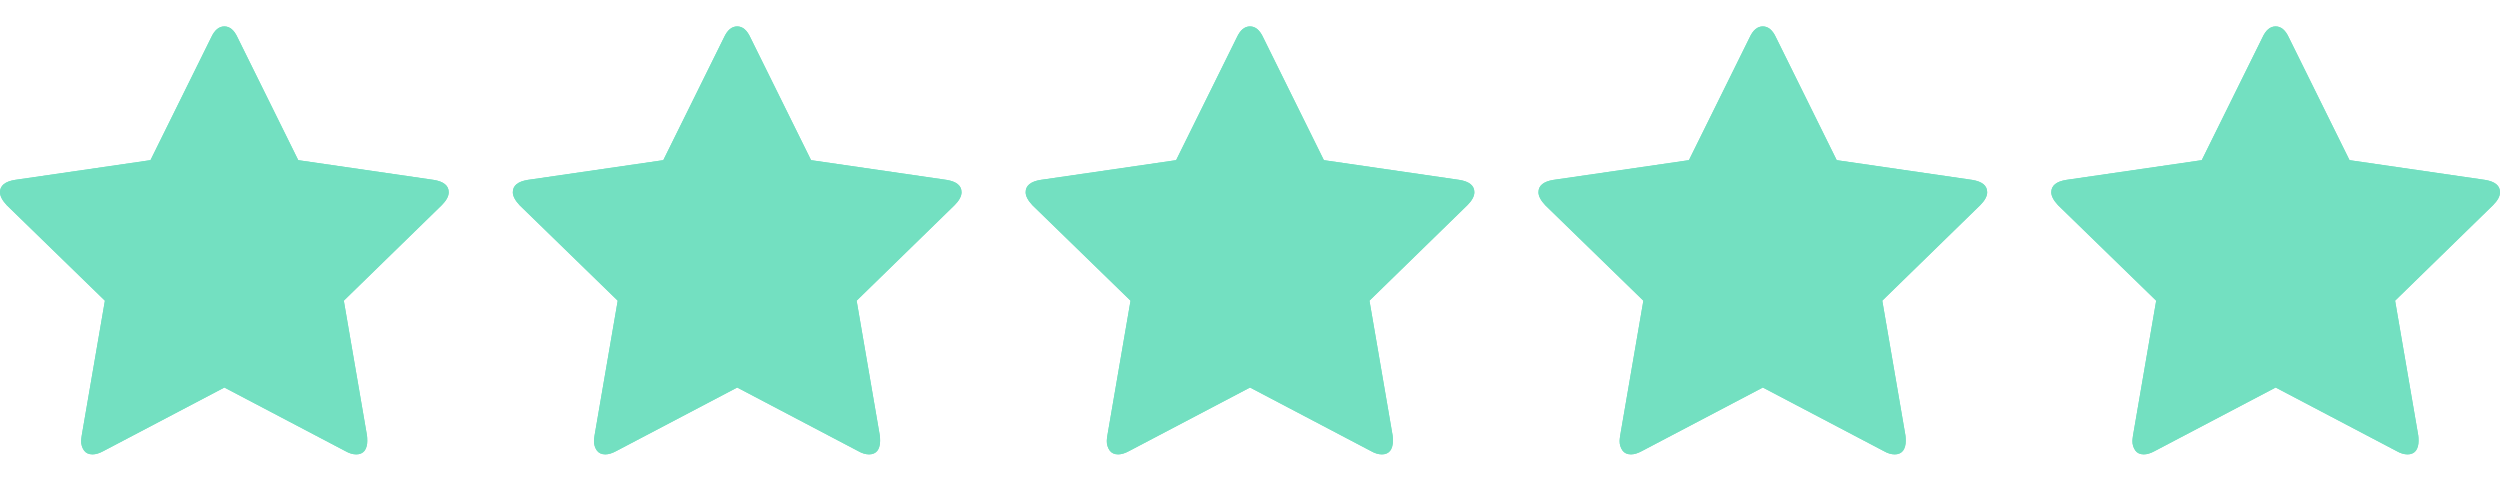 <svg xmlns="http://www.w3.org/2000/svg" fill="none" viewBox="0 0 78 15" height="15" width="78">
<g clip-path="url(#clip0_2709_2710)">
<path fill="#73E0C1" d="M9.566 9.002L12.14 6.504L8.59 5.982L7 2.768L5.41 5.982L1.86 6.504L4.433 9.002L3.819 12.544L7 10.87L10.172 12.544L9.566 9.002ZM14 5.998C14 6.122 13.927 6.257 13.781 6.403L10.727 9.381L11.45 13.588C11.456 13.627 11.459 13.683 11.459 13.756C11.459 14.036 11.344 14.176 11.114 14.176C11.008 14.176 10.896 14.143 10.778 14.076L7 12.09L3.222 14.075C3.099 14.142 2.987 14.176 2.886 14.176C2.768 14.176 2.68 14.135 2.621 14.054C2.56 13.966 2.529 13.862 2.532 13.756C2.532 13.722 2.538 13.666 2.55 13.587L3.273 9.381L0.211 6.402C0.07 6.251 0 6.117 0 5.998C0 5.791 0.158 5.662 0.471 5.612L4.695 4.997L6.588 1.17C6.694 0.939 6.831 0.824 7 0.824C7.169 0.824 7.306 0.939 7.412 1.17L9.305 4.997L13.529 5.612C13.843 5.662 14 5.791 14 5.998Z"></path>
</g>
<g clip-path="url(#clip1_2709_2710)">
<path fill="#73E0C1" d="M14 5.998C14 6.122 13.927 6.257 13.781 6.403L10.727 9.381L11.45 13.588C11.456 13.627 11.459 13.683 11.459 13.756C11.462 13.862 11.431 13.967 11.371 14.054C11.342 14.094 11.303 14.127 11.258 14.148C11.213 14.169 11.164 14.179 11.114 14.177C11.008 14.177 10.896 14.143 10.778 14.075L7 12.091L3.222 14.076C3.099 14.143 2.987 14.177 2.886 14.177C2.768 14.177 2.68 14.136 2.621 14.055C2.56 13.967 2.529 13.863 2.532 13.757C2.532 13.723 2.538 13.667 2.55 13.588L3.273 9.382L0.211 6.403C0.07 6.251 0 6.117 0 5.998C0 5.791 0.158 5.662 0.471 5.612L4.695 4.997L6.588 1.17C6.694 0.939 6.831 0.824 7 0.824C7.169 0.824 7.306 0.939 7.412 1.17L9.305 4.997L13.529 5.612C13.843 5.662 14 5.791 14 5.998Z"></path>
</g>
<g clip-path="url(#clip2_2709_2710)">
<path fill="#73E0C1" d="M25.566 9.002L28.14 6.504L24.59 5.982L23 2.768L21.41 5.982L17.86 6.504L20.433 9.002L19.819 12.544L23 10.87L26.172 12.544L25.566 9.002ZM30 5.998C30 6.122 29.927 6.257 29.781 6.403L26.727 9.381L27.45 13.588C27.456 13.627 27.459 13.683 27.459 13.756C27.459 14.036 27.344 14.176 27.114 14.176C27.008 14.176 26.895 14.143 26.778 14.076L23 12.09L19.222 14.075C19.099 14.142 18.987 14.176 18.886 14.176C18.768 14.176 18.68 14.135 18.621 14.054C18.56 13.966 18.529 13.862 18.532 13.756C18.532 13.722 18.538 13.666 18.55 13.587L19.273 9.381L16.211 6.402C16.07 6.251 16 6.117 16 5.998C16 5.791 16.157 5.662 16.471 5.612L20.695 4.997L22.588 1.17C22.694 0.939 22.831 0.824 23 0.824C23.169 0.824 23.306 0.939 23.412 1.17L25.305 4.997L29.529 5.612C29.843 5.662 30 5.791 30 5.998Z"></path>
</g>
<g clip-path="url(#clip3_2709_2710)">
<path fill="#73E0C1" d="M30 5.998C30 6.122 29.927 6.257 29.781 6.403L26.727 9.381L27.45 13.588C27.456 13.627 27.459 13.683 27.459 13.756C27.462 13.862 27.431 13.967 27.371 14.054C27.342 14.094 27.303 14.127 27.258 14.148C27.213 14.169 27.164 14.179 27.114 14.177C27.008 14.177 26.895 14.143 26.778 14.075L23 12.091L19.222 14.076C19.099 14.143 18.987 14.177 18.886 14.177C18.768 14.177 18.68 14.136 18.621 14.055C18.56 13.967 18.529 13.863 18.532 13.757C18.532 13.723 18.538 13.667 18.55 13.588L19.273 9.382L16.211 6.403C16.07 6.251 16 6.117 16 5.998C16 5.791 16.157 5.662 16.471 5.612L20.695 4.997L22.588 1.17C22.694 0.939 22.831 0.824 23 0.824C23.169 0.824 23.306 0.939 23.412 1.17L25.305 4.997L29.529 5.612C29.843 5.662 30 5.791 30 5.998Z"></path>
</g>
<g clip-path="url(#clip4_2709_2710)">
<path fill="#73E0C1" d="M41.566 9.002L44.14 6.504L40.59 5.982L39 2.768L37.41 5.982L33.86 6.504L36.433 9.002L35.819 12.544L39 10.87L42.172 12.544L41.566 9.002ZM46 5.998C46 6.122 45.927 6.257 45.781 6.403L42.727 9.381L43.45 13.588C43.456 13.627 43.459 13.683 43.459 13.756C43.459 14.036 43.344 14.176 43.114 14.176C43.008 14.176 42.895 14.143 42.778 14.076L39 12.09L35.222 14.075C35.099 14.142 34.987 14.176 34.886 14.176C34.768 14.176 34.68 14.135 34.621 14.054C34.56 13.966 34.529 13.862 34.532 13.756C34.532 13.722 34.538 13.666 34.55 13.587L35.273 9.381L32.211 6.402C32.07 6.251 32 6.117 32 5.998C32 5.791 32.157 5.662 32.471 5.612L36.695 4.997L38.588 1.17C38.694 0.939 38.831 0.824 39 0.824C39.169 0.824 39.306 0.939 39.412 1.17L41.305 4.997L45.529 5.612C45.843 5.662 46 5.791 46 5.998Z"></path>
</g>
<g clip-path="url(#clip5_2709_2710)">
<path fill="#73E0C1" d="M46 5.998C46 6.122 45.927 6.257 45.781 6.403L42.727 9.381L43.45 13.588C43.456 13.627 43.459 13.683 43.459 13.756C43.462 13.862 43.431 13.967 43.371 14.054C43.342 14.094 43.303 14.127 43.258 14.148C43.213 14.169 43.164 14.179 43.114 14.177C43.008 14.177 42.895 14.143 42.778 14.075L39 12.091L35.222 14.076C35.099 14.143 34.987 14.177 34.886 14.177C34.768 14.177 34.68 14.136 34.621 14.055C34.56 13.967 34.529 13.863 34.532 13.757C34.532 13.723 34.538 13.667 34.55 13.588L35.273 9.382L32.211 6.403C32.07 6.251 32 6.117 32 5.998C32 5.791 32.157 5.662 32.471 5.612L36.695 4.997L38.588 1.17C38.694 0.939 38.831 0.824 39 0.824C39.169 0.824 39.306 0.939 39.412 1.17L41.305 4.997L45.529 5.612C45.843 5.662 46 5.791 46 5.998Z"></path>
</g>
<g clip-path="url(#clip6_2709_2710)">
<path fill="#73E0C1" d="M57.566 9.002L60.14 6.504L56.59 5.982L55 2.768L53.41 5.982L49.86 6.504L52.433 9.002L51.819 12.544L55 10.87L58.172 12.544L57.566 9.002ZM62 5.998C62 6.122 61.927 6.257 61.781 6.403L58.727 9.381L59.45 13.588C59.456 13.627 59.459 13.683 59.459 13.756C59.459 14.036 59.344 14.176 59.114 14.176C59.008 14.176 58.895 14.143 58.778 14.076L55 12.09L51.222 14.075C51.099 14.142 50.987 14.176 50.886 14.176C50.768 14.176 50.68 14.135 50.621 14.054C50.56 13.966 50.529 13.862 50.532 13.756C50.532 13.722 50.538 13.666 50.55 13.587L51.273 9.381L48.211 6.402C48.07 6.251 48 6.117 48 5.998C48 5.791 48.157 5.662 48.471 5.612L52.695 4.997L54.588 1.17C54.694 0.939 54.831 0.824 55 0.824C55.169 0.824 55.306 0.939 55.412 1.17L57.305 4.997L61.529 5.612C61.843 5.662 62 5.791 62 5.998Z"></path>
</g>
<g clip-path="url(#clip7_2709_2710)">
<path fill="#73E0C1" d="M62 5.998C62 6.122 61.927 6.257 61.781 6.403L58.727 9.381L59.45 13.588C59.456 13.627 59.459 13.683 59.459 13.756C59.462 13.862 59.431 13.967 59.371 14.054C59.342 14.094 59.303 14.127 59.258 14.148C59.213 14.169 59.164 14.179 59.114 14.177C59.008 14.177 58.895 14.143 58.778 14.075L55 12.091L51.222 14.076C51.099 14.143 50.987 14.177 50.886 14.177C50.768 14.177 50.68 14.136 50.621 14.055C50.56 13.967 50.529 13.863 50.532 13.757C50.532 13.723 50.538 13.667 50.55 13.588L51.273 9.382L48.211 6.403C48.07 6.251 48 6.117 48 5.998C48 5.791 48.157 5.662 48.471 5.612L52.695 4.997L54.588 1.17C54.694 0.939 54.831 0.824 55 0.824C55.169 0.824 55.306 0.939 55.412 1.17L57.305 4.997L61.529 5.612C61.843 5.662 62 5.791 62 5.998Z"></path>
</g>
<g clip-path="url(#clip8_2709_2710)">
<path fill="#73E0C1" d="M73.566 9.002L76.14 6.504L72.59 5.982L71 2.768L69.41 5.982L65.86 6.504L68.433 9.002L67.819 12.544L71 10.87L74.172 12.544L73.566 9.002ZM78 5.998C78 6.122 77.927 6.257 77.781 6.403L74.727 9.381L75.45 13.588C75.456 13.627 75.459 13.683 75.459 13.756C75.459 14.036 75.344 14.176 75.114 14.176C75.007 14.176 74.895 14.143 74.778 14.076L71 12.09L67.222 14.075C67.099 14.142 66.987 14.176 66.886 14.176C66.768 14.176 66.68 14.135 66.621 14.054C66.56 13.966 66.529 13.862 66.532 13.756C66.532 13.722 66.538 13.666 66.55 13.587L67.273 9.381L64.211 6.402C64.07 6.251 64 6.117 64 5.998C64 5.791 64.157 5.662 64.471 5.612L68.695 4.997L70.588 1.17C70.694 0.939 70.831 0.824 71 0.824C71.169 0.824 71.306 0.939 71.412 1.17L73.305 4.997L77.529 5.612C77.843 5.662 78 5.791 78 5.998Z"></path>
</g>
<g clip-path="url(#clip9_2709_2710)">
<path fill="#73E0C1" d="M78 5.998C78 6.122 77.927 6.257 77.781 6.403L74.727 9.381L75.45 13.588C75.456 13.627 75.459 13.683 75.459 13.756C75.462 13.862 75.431 13.967 75.371 14.054C75.342 14.094 75.303 14.127 75.258 14.148C75.213 14.169 75.164 14.179 75.114 14.177C75.007 14.177 74.895 14.143 74.778 14.075L71 12.091L67.222 14.076C67.099 14.143 66.987 14.177 66.886 14.177C66.768 14.177 66.68 14.136 66.621 14.055C66.56 13.967 66.529 13.863 66.532 13.757C66.532 13.723 66.538 13.667 66.55 13.588L67.273 9.382L64.211 6.403C64.07 6.251 64 6.117 64 5.998C64 5.791 64.157 5.662 64.471 5.612L68.695 4.997L70.588 1.17C70.694 0.939 70.831 0.824 71 0.824C71.169 0.824 71.306 0.939 71.412 1.17L73.305 4.997L77.529 5.612C77.843 5.662 78 5.791 78 5.998Z"></path>
</g>
<defs>
<clipPath id="clip0_2709_2710">
<rect transform="translate(0 0.5)" fill="white" height="14" width="14"></rect>
</clipPath>
<clipPath id="clip1_2709_2710">
<rect transform="translate(0 0.5)" fill="white" height="14" width="14"></rect>
</clipPath>
<clipPath id="clip2_2709_2710">
<rect transform="translate(16 0.5)" fill="white" height="14" width="14"></rect>
</clipPath>
<clipPath id="clip3_2709_2710">
<rect transform="translate(16 0.5)" fill="white" height="14" width="14"></rect>
</clipPath>
<clipPath id="clip4_2709_2710">
<rect transform="translate(32 0.5)" fill="white" height="14" width="14"></rect>
</clipPath>
<clipPath id="clip5_2709_2710">
<rect transform="translate(32 0.5)" fill="white" height="14" width="14"></rect>
</clipPath>
<clipPath id="clip6_2709_2710">
<rect transform="translate(48 0.5)" fill="white" height="14" width="14"></rect>
</clipPath>
<clipPath id="clip7_2709_2710">
<rect transform="translate(48 0.5)" fill="white" height="14" width="14"></rect>
</clipPath>
<clipPath id="clip8_2709_2710">
<rect transform="translate(64 0.5)" fill="white" height="14" width="14"></rect>
</clipPath>
<clipPath id="clip9_2709_2710">
<rect transform="translate(64 0.5)" fill="white" height="14" width="14"></rect>
</clipPath>
</defs>
</svg>
